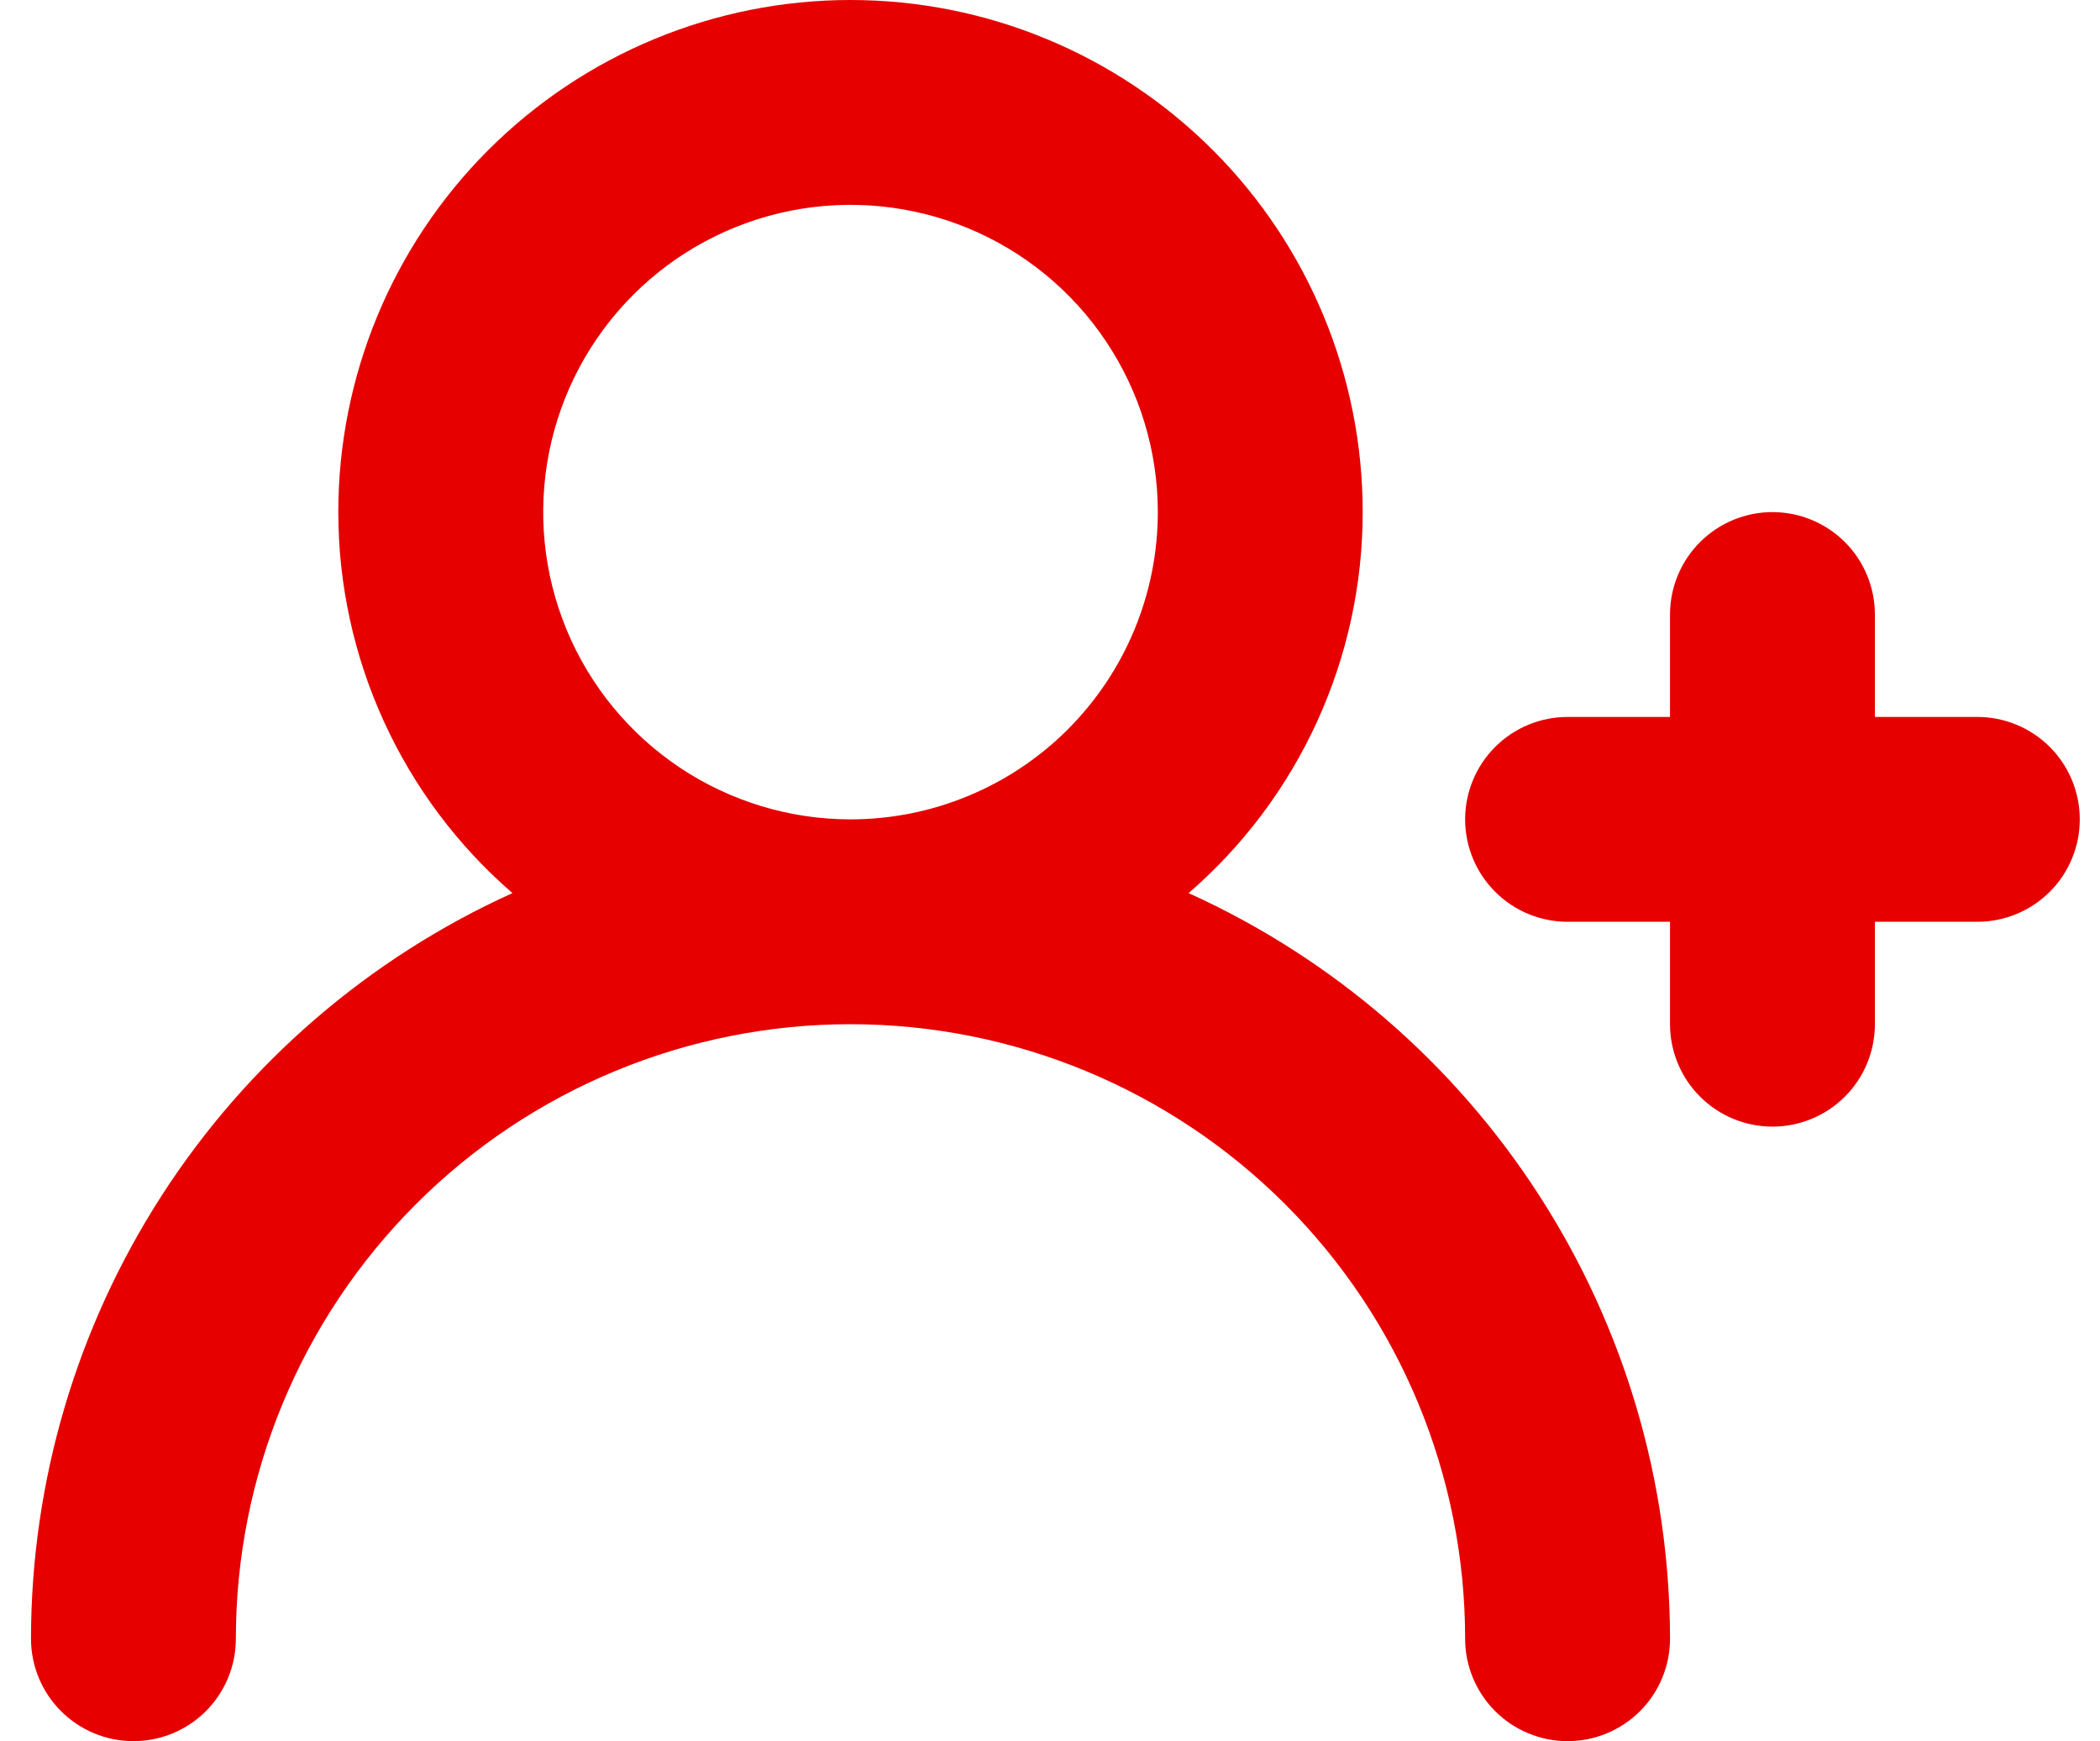 <svg width="41" height="34" viewBox="0 0 41 34" fill="none" xmlns="http://www.w3.org/2000/svg">
<path d="M38.605 14H36.605V12C36.605 11.47 36.395 10.961 36.02 10.586C35.645 10.211 35.136 10 34.605 10C34.075 10 33.566 10.211 33.191 10.586C32.816 10.961 32.605 11.47 32.605 12V14H30.605C30.075 14 29.566 14.211 29.191 14.586C28.816 14.961 28.605 15.47 28.605 16C28.605 16.53 28.816 17.039 29.191 17.414C29.566 17.789 30.075 18 30.605 18H32.605V20C32.605 20.53 32.816 21.039 33.191 21.414C33.566 21.789 34.075 22 34.605 22C35.136 22 35.645 21.789 36.02 21.414C36.395 21.039 36.605 20.53 36.605 20V18H38.605C39.136 18 39.645 17.789 40.02 17.414C40.395 17.039 40.605 16.53 40.605 16C40.605 15.47 40.395 14.961 40.02 14.586C39.645 14.211 39.136 14 38.605 14ZM23.206 17.44C24.273 16.516 25.129 15.374 25.715 14.09C26.302 12.806 26.605 11.411 26.605 10C26.605 7.348 25.552 4.804 23.677 2.929C21.801 1.054 19.258 0 16.605 0C13.953 0 11.41 1.054 9.534 2.929C7.659 4.804 6.605 7.348 6.605 10C6.605 11.411 6.909 12.806 7.496 14.09C8.082 15.374 8.938 16.516 10.005 17.44C7.206 18.708 4.83 20.755 3.163 23.337C1.496 25.919 0.608 28.927 0.605 32C0.605 32.53 0.816 33.039 1.191 33.414C1.566 33.789 2.075 34 2.605 34C3.136 34 3.645 33.789 4.02 33.414C4.395 33.039 4.605 32.53 4.605 32C4.605 28.817 5.87 25.765 8.12 23.515C10.371 21.264 13.423 20 16.605 20C19.788 20 22.84 21.264 25.091 23.515C27.341 25.765 28.605 28.817 28.605 32C28.605 32.53 28.816 33.039 29.191 33.414C29.566 33.789 30.075 34 30.605 34C31.136 34 31.645 33.789 32.02 33.414C32.395 33.039 32.605 32.53 32.605 32C32.602 28.927 31.715 25.919 30.047 23.337C28.381 20.755 26.005 18.708 23.206 17.44ZM16.605 16C15.419 16 14.259 15.648 13.272 14.989C12.285 14.329 11.516 13.393 11.062 12.296C10.608 11.2 10.489 9.993 10.721 8.829C10.952 7.666 11.524 6.596 12.363 5.757C13.202 4.918 14.271 4.347 15.435 4.115C16.599 3.884 17.805 4.003 18.902 4.457C19.998 4.911 20.935 5.68 21.594 6.667C22.254 7.653 22.605 8.813 22.605 10C22.605 11.591 21.973 13.117 20.848 14.243C19.723 15.368 18.197 16 16.605 16Z" fill="#E60000"/>
</svg>
